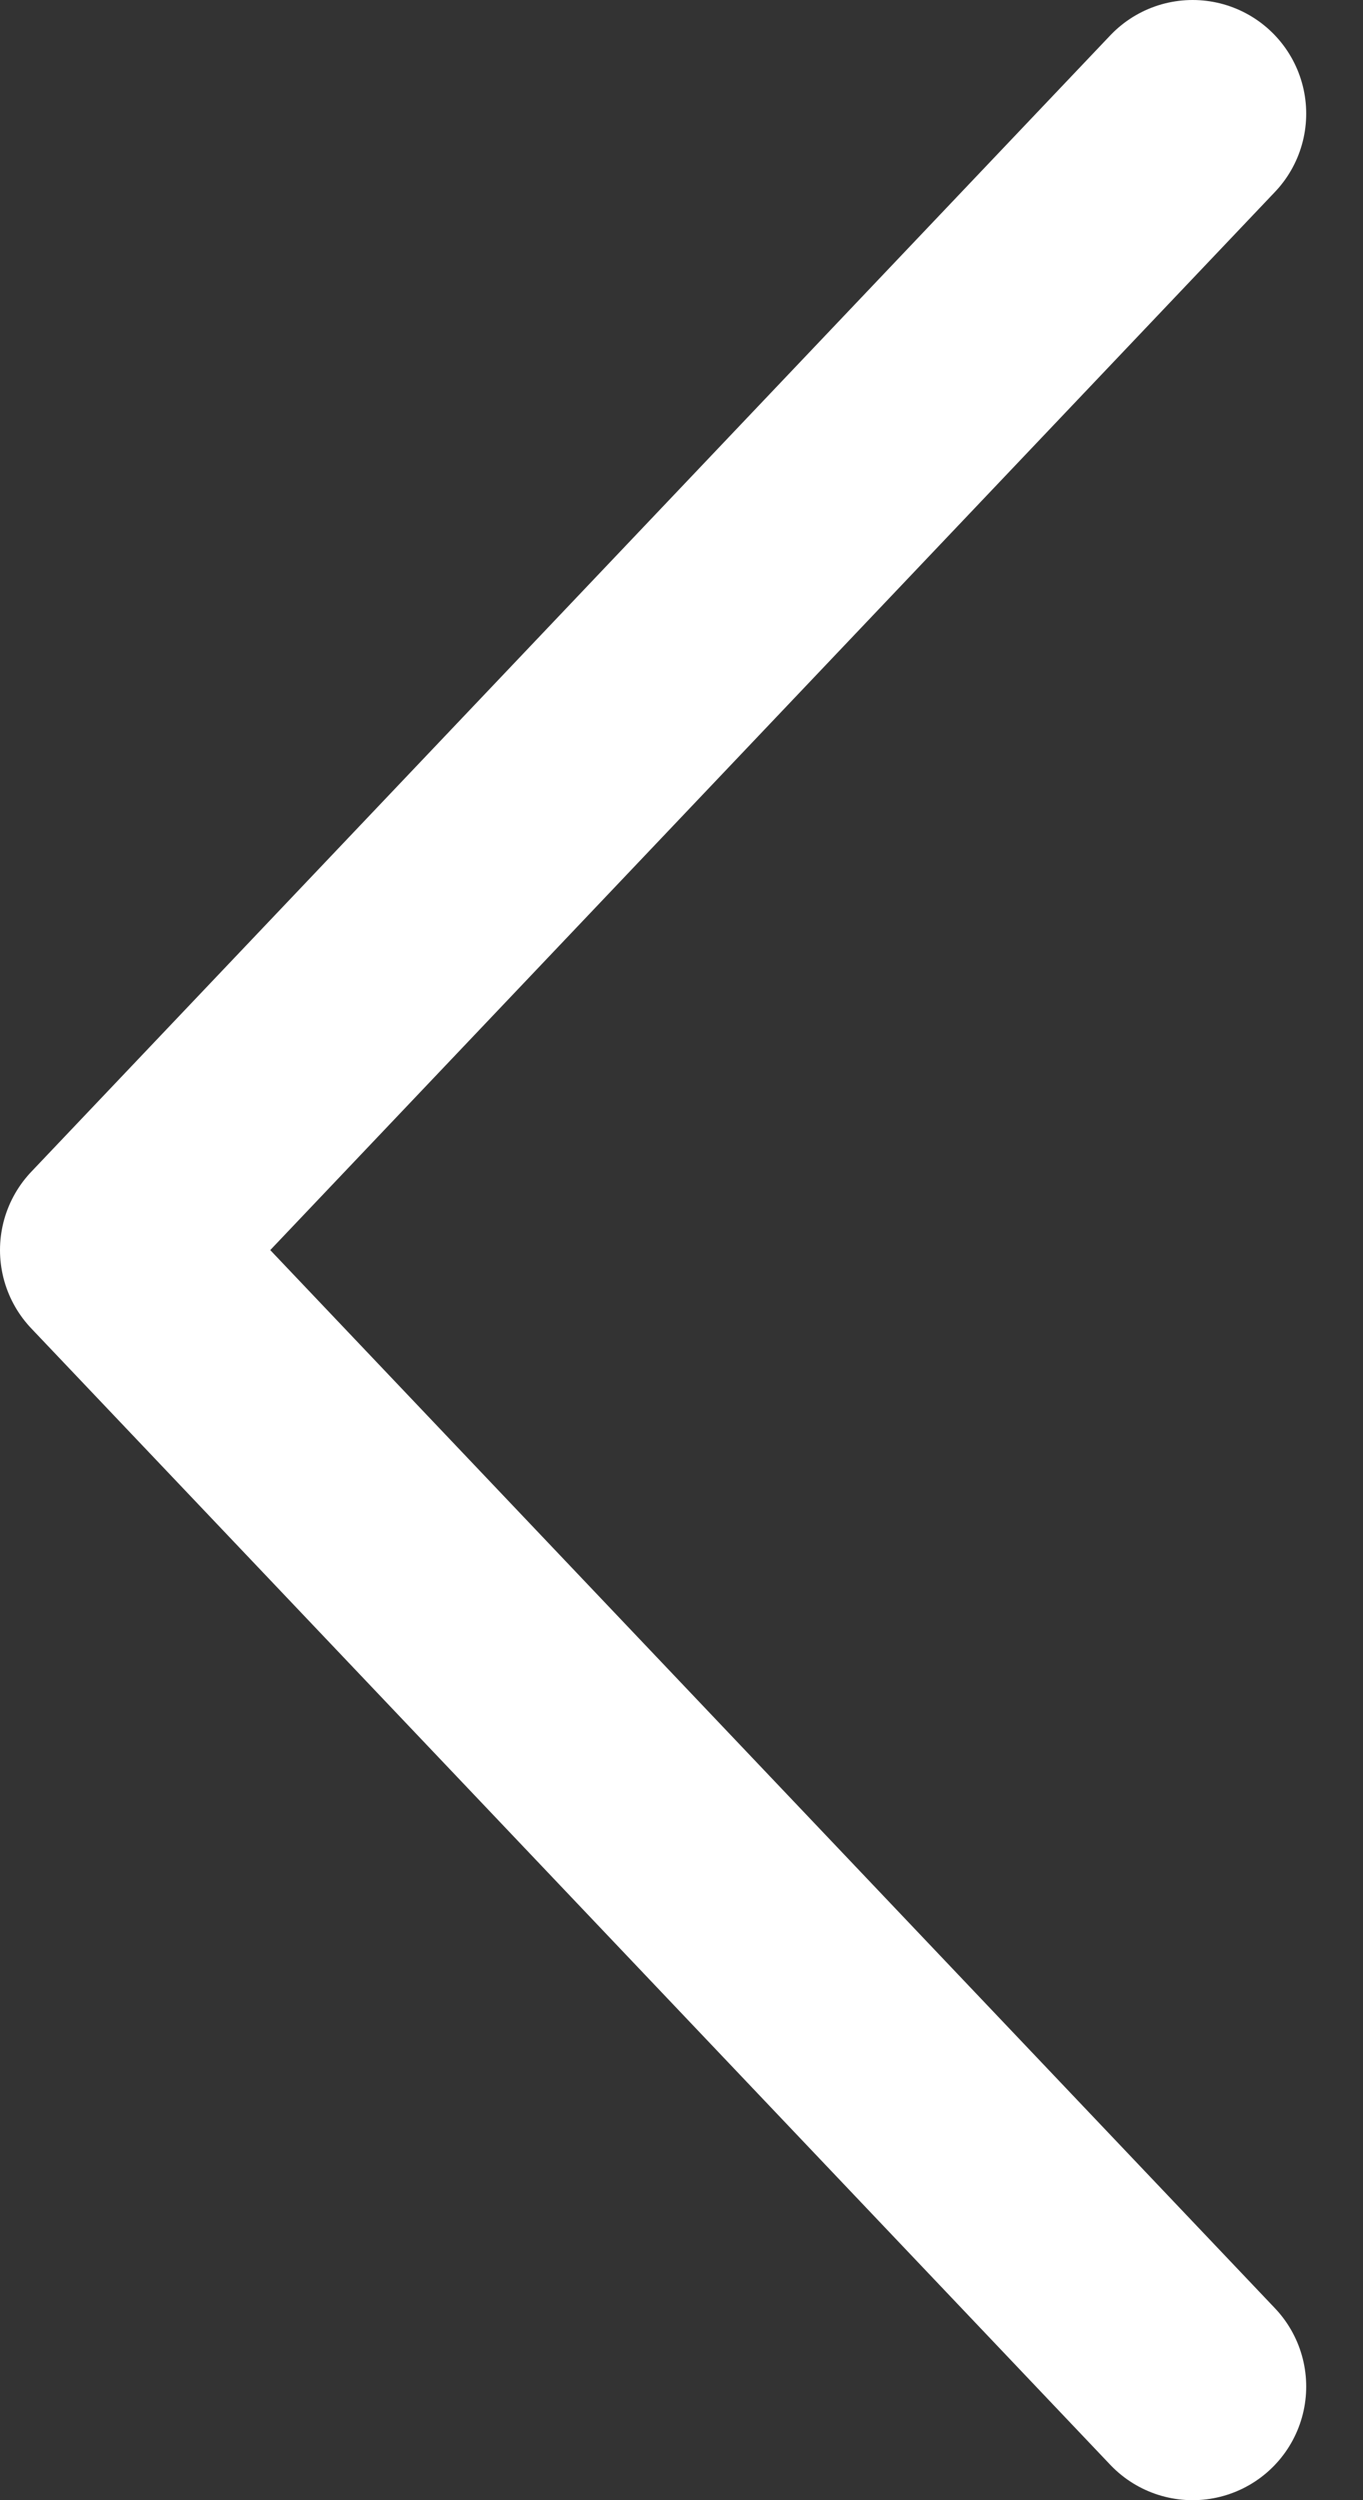 <svg width="12" height="22" viewBox="0 0 12 22" fill="none" xmlns="http://www.w3.org/2000/svg">
<rect x="0" y="0" width="12" height="22" fill="#333333" stroke="none"/>
<path d="M10.5 21L1 11L10.5 1" stroke="white" stroke-width="2" stroke-linecap="round" stroke-linejoin="round"/>
</svg>
